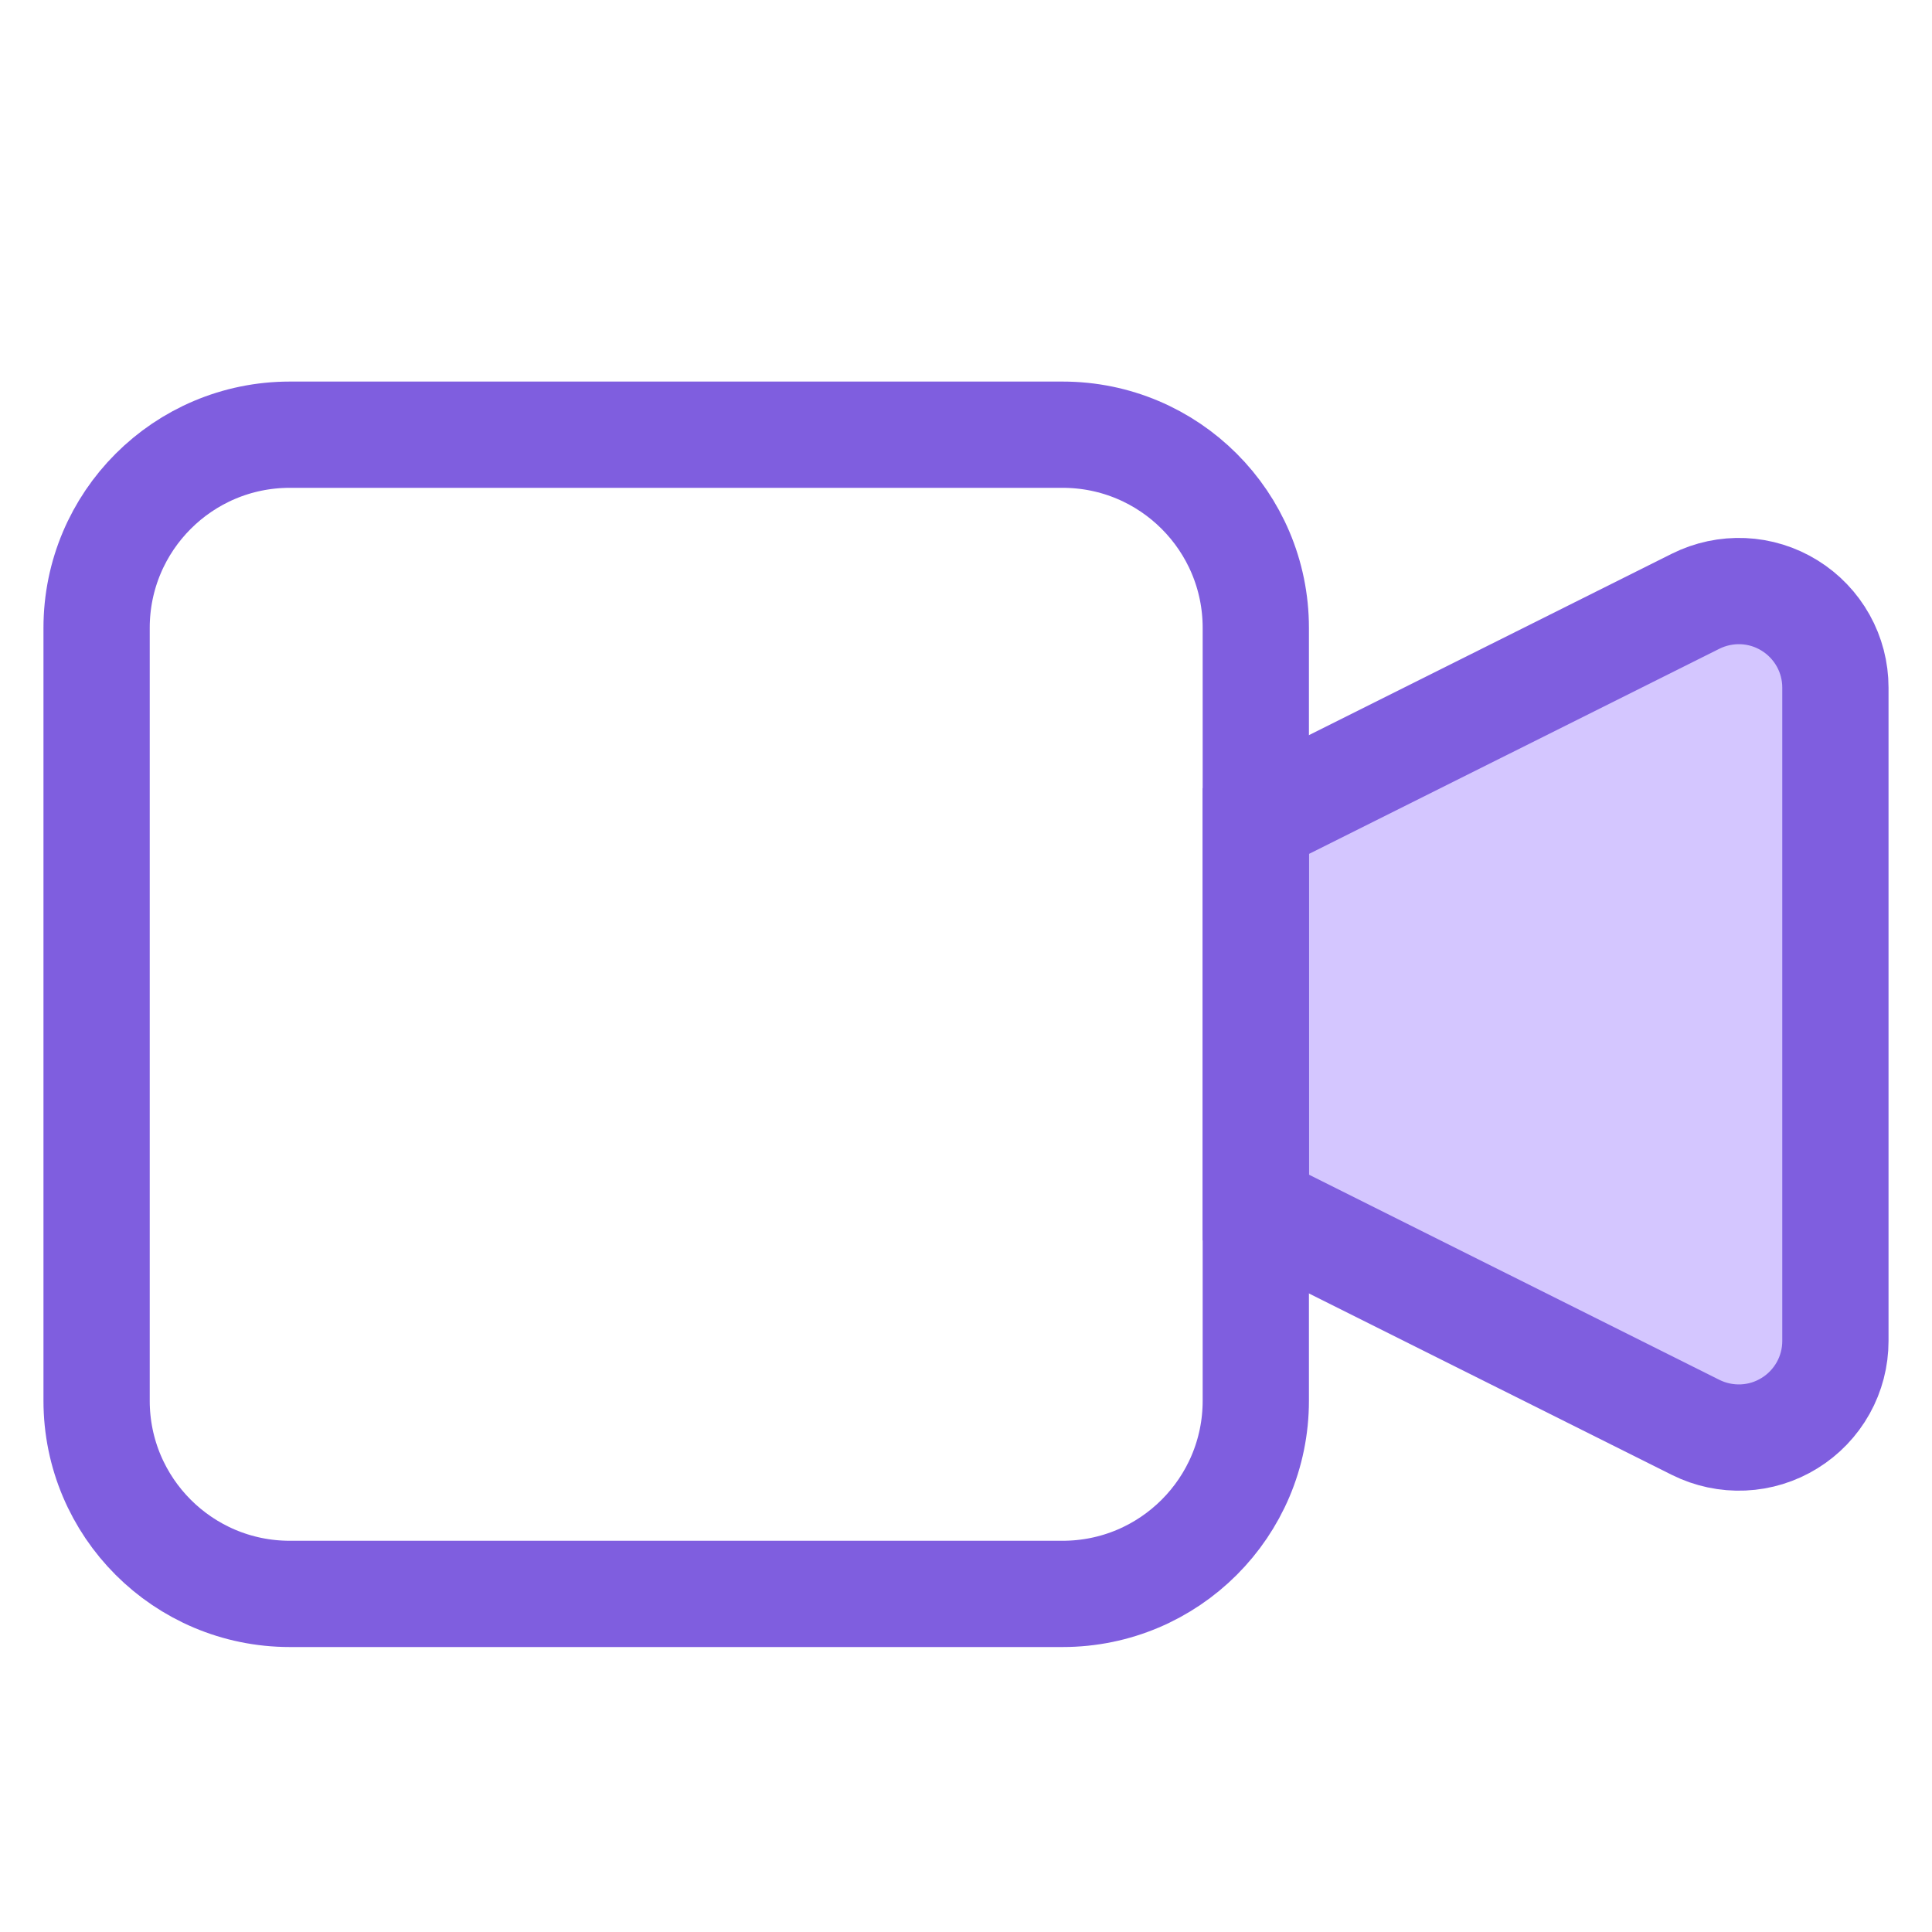 <svg width="40" height="40" viewBox="0 0 40 40" xmlns="http://www.w3.org/2000/svg">
  <path d="M26,17l9.106,-4.552c0.305,-0.152 0.644,-0.224 0.984,-0.209c0.34,0.015 0.671,0.117 0.961,0.297c0.29,0.179 0.529,0.429 0.696,0.727c0.166,0.297 0.253,0.632 0.253,0.973l-0,13.528c-0,0.341 -0.087,0.676 -0.253,0.973c-0.167,0.298 -0.406,0.548 -0.696,0.727c-0.29,0.18 -0.621,0.282 -0.961,0.297c-0.34,0.015 -0.679,-0.057 -0.984,-0.209l-9.106,-4.552l-0,-8Z" fill="#d4c6ff" stroke="#7f5edf" stroke-width="2.2"/>
  <path d="M22,9l-16,0c-2.209,0 -4,1.791 -4,4l0,16c0,2.209 1.791,4 4,4l16,0c2.209,0 4,-1.791 4,-4l-0,-16c-0,-2.209 -1.791,-4 -4,-4Z" fill="none" stroke="#7f5edf" stroke-width="2.2"/>
</svg>
